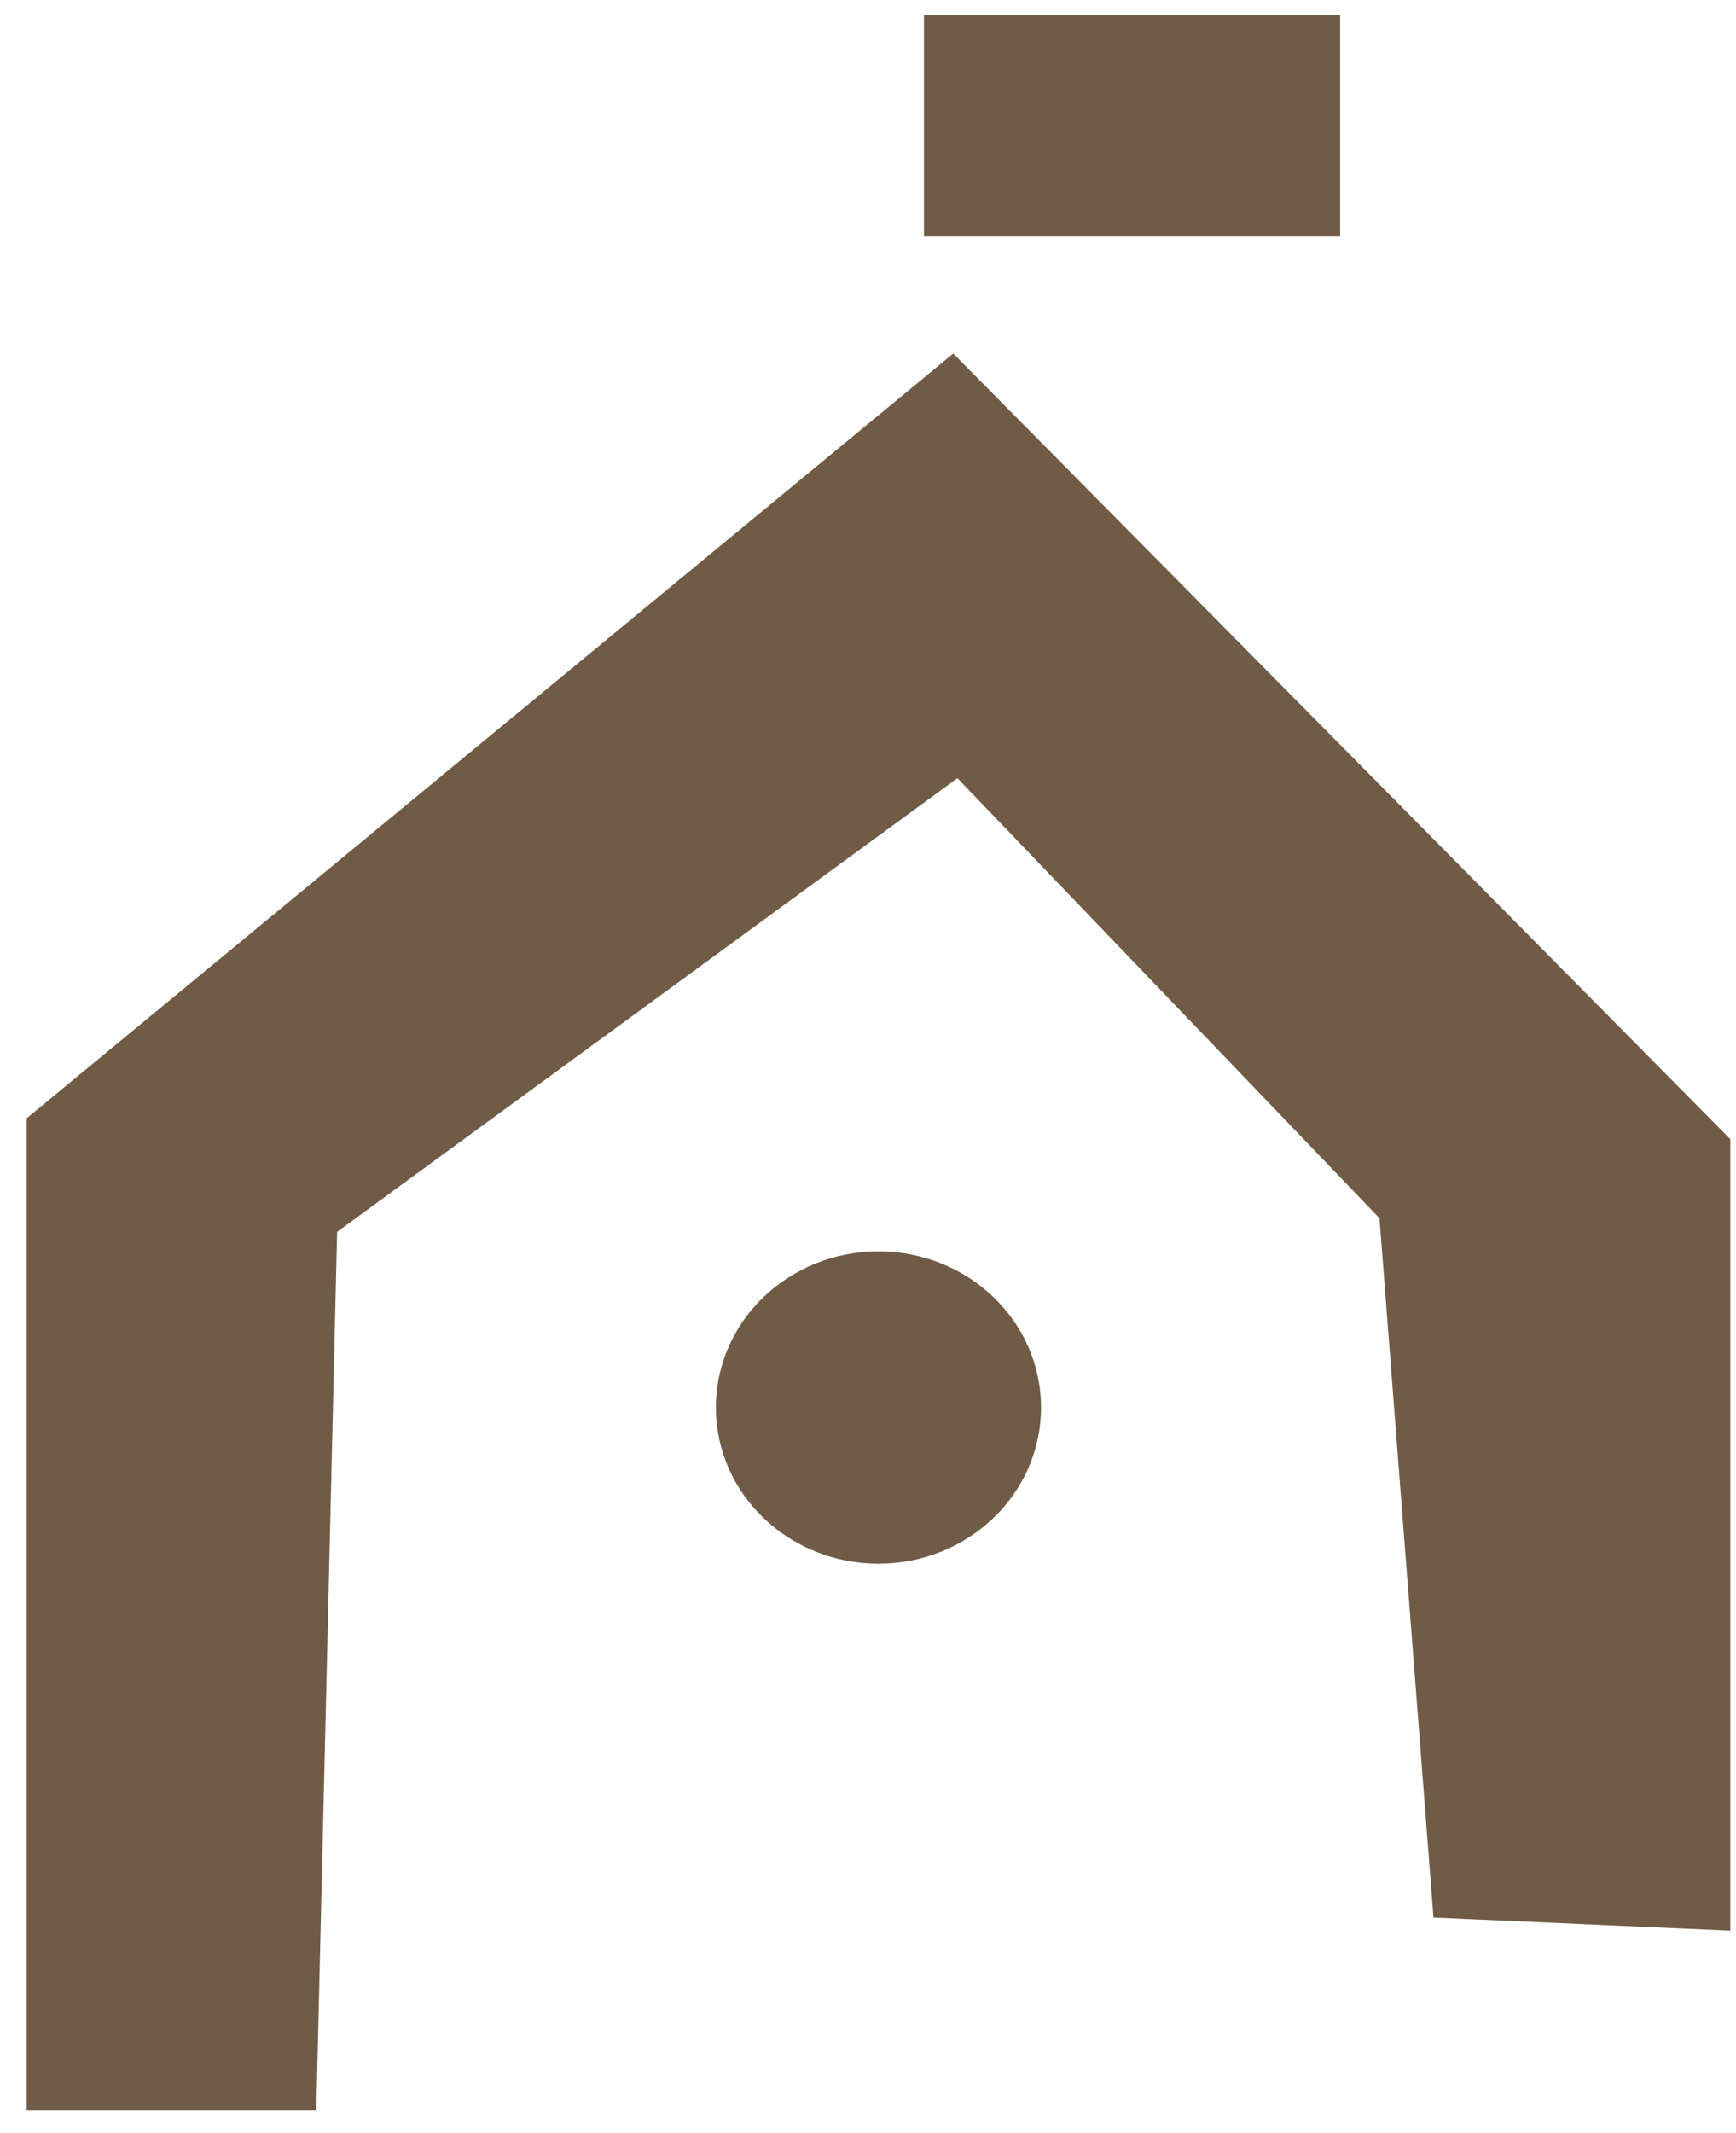 <svg width="57" height="70" viewBox="0 0 57 70" fill="none" xmlns="http://www.w3.org/2000/svg">
<path d="M44.002 0.5H30.338V7.759H44.002V0.5Z" fill="#705B47"/>
<path d="M0.875 69.248V36.698L31.299 11.602L56.812 37.381V63.355L47.067 62.925L45.294 39.977L31.436 25.536L11.069 40.425L10.386 69.248H0.875Z" fill="#705B47"/>
<path d="M34.181 46.19C34.181 49.021 31.794 51.313 28.844 51.313C25.894 51.313 23.506 49.021 23.506 46.19C23.506 43.358 25.894 41.065 28.844 41.065C31.794 41.065 34.181 43.358 34.181 46.19Z" fill="#705B47"/>
</svg>
